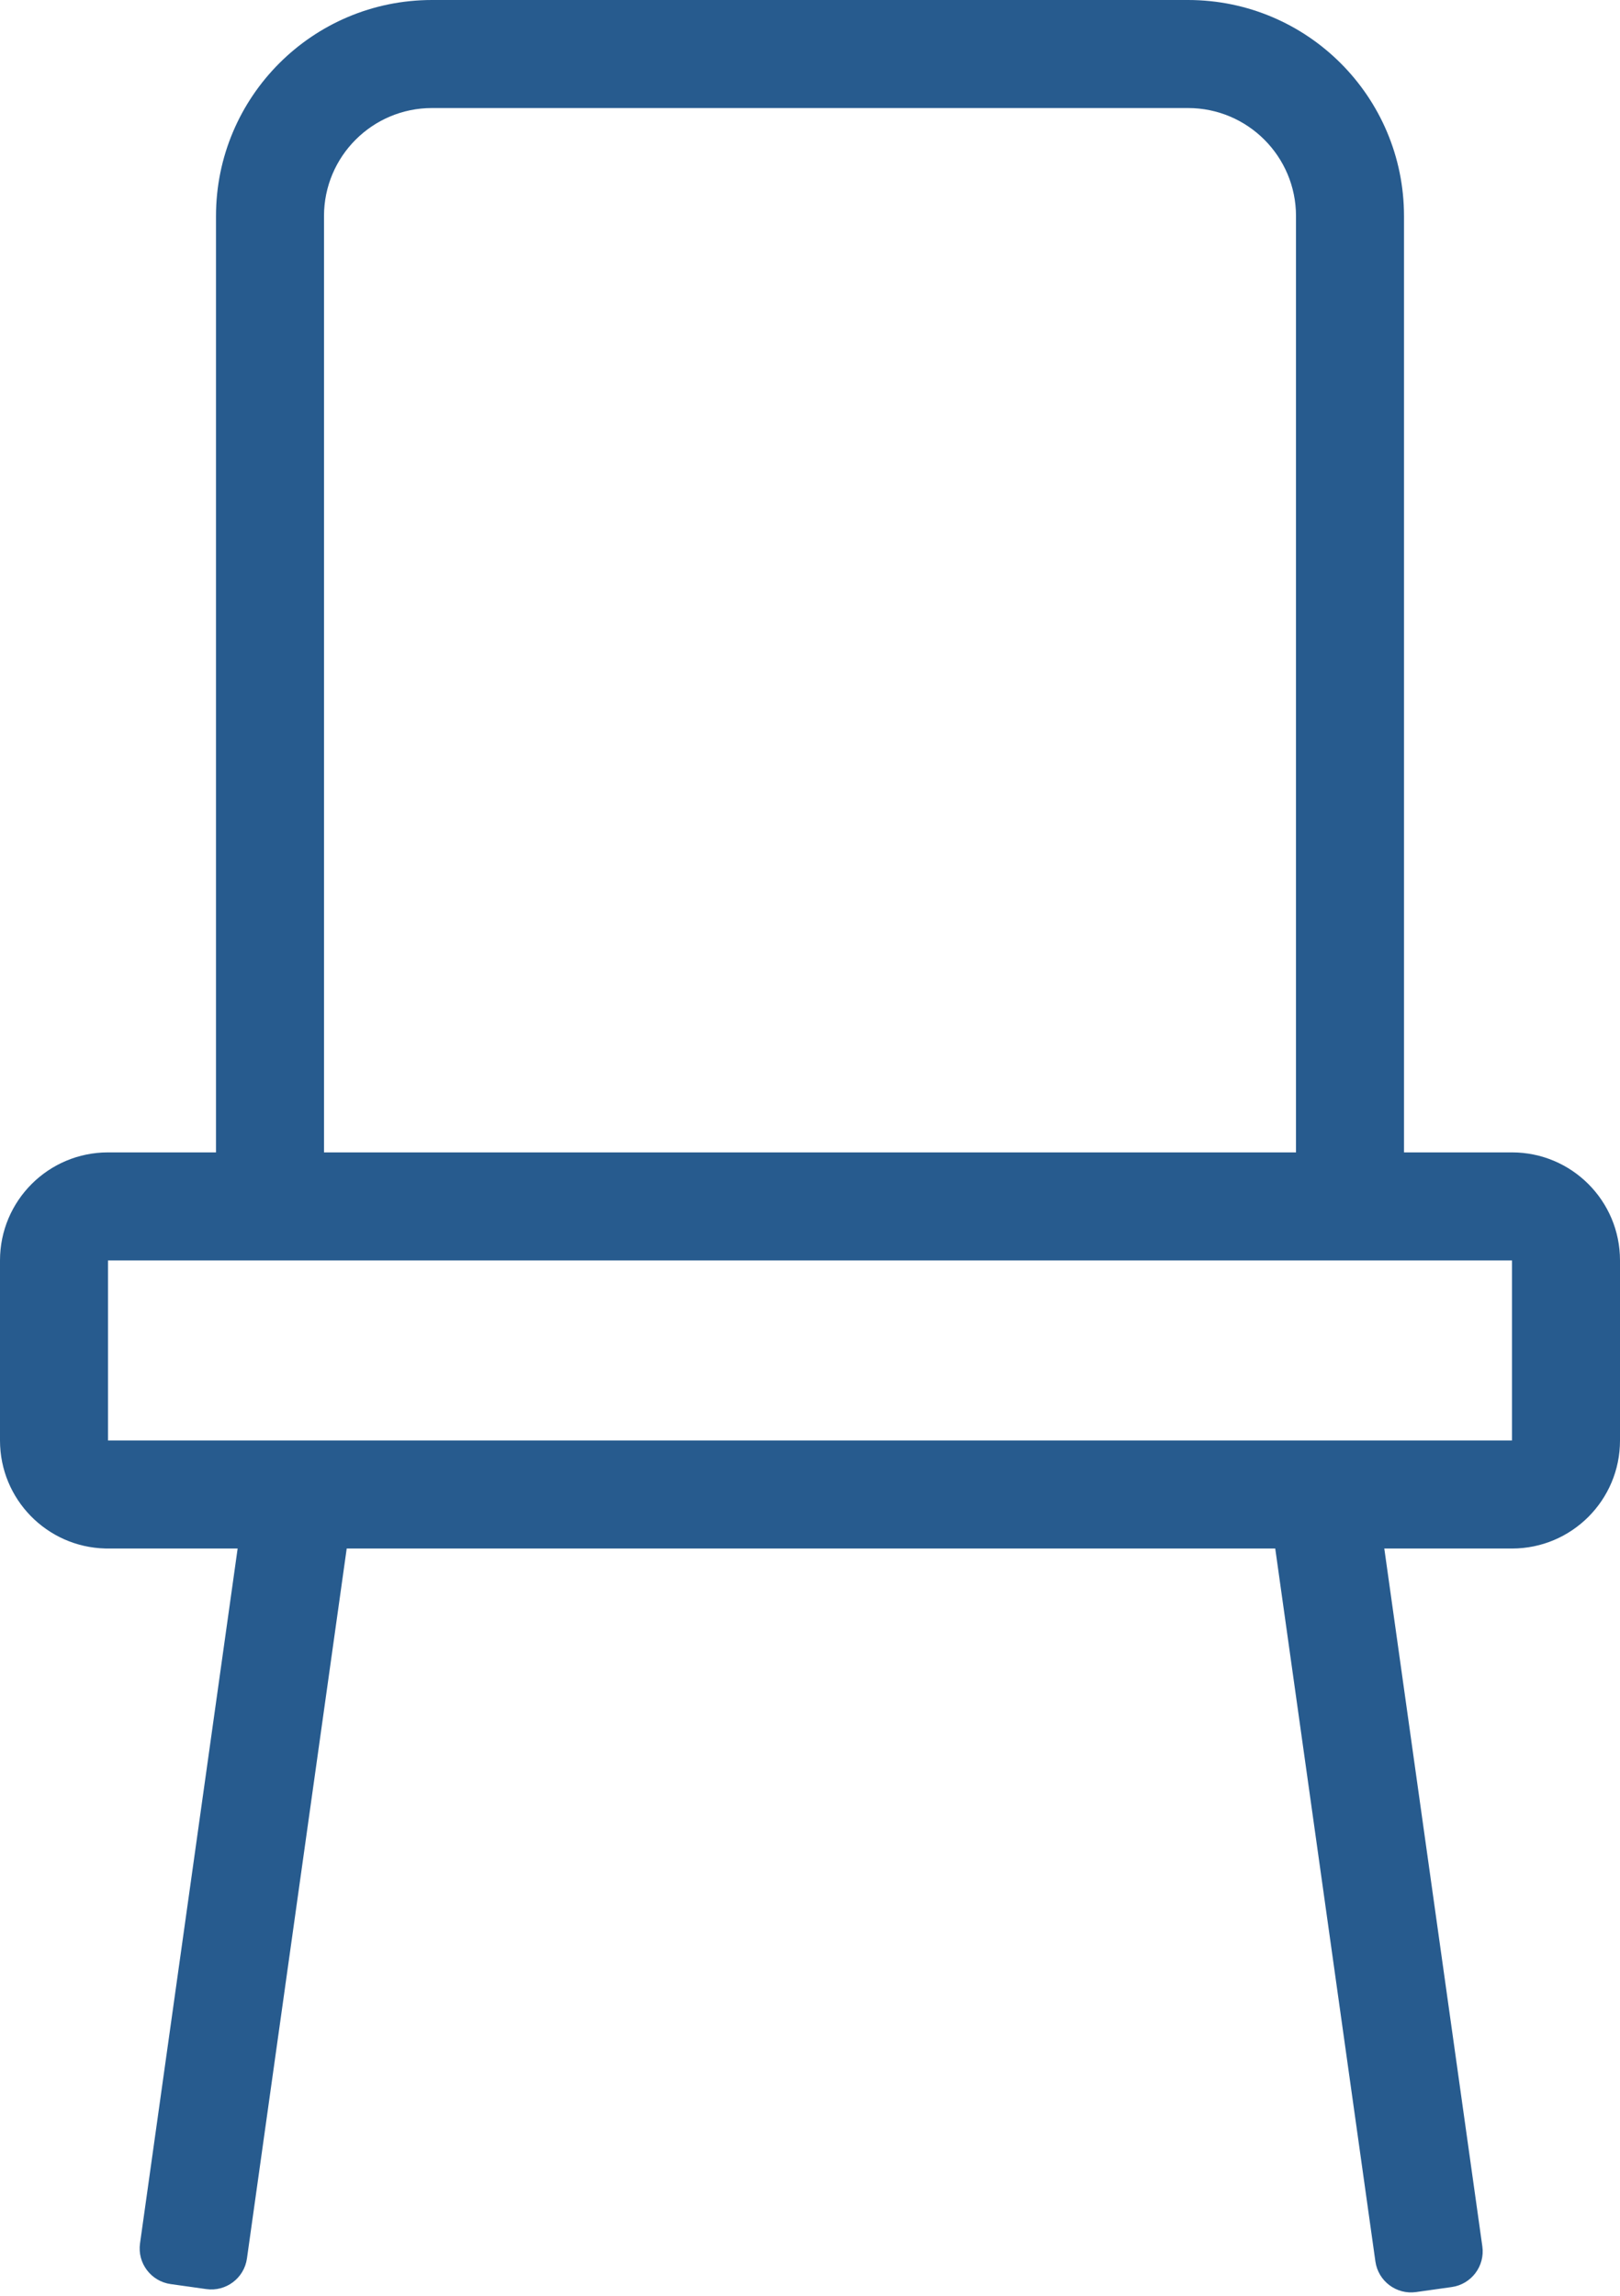 <svg width="180" height="255" viewBox="0 0 180 255" fill="none" xmlns="http://www.w3.org/2000/svg">
<path d="M132 0C145.255 0 156 10.745 156 24V128H168C174.627 128 180 133.373 180 140V160C180 166.627 174.627 172 168 172H153.811L164.704 249.513C165.011 251.7 163.487 253.723 161.3 254.03L157.339 254.587C155.151 254.894 153.129 253.37 152.821 251.183L141.693 172H38.523L27.439 250.853C27.132 253.04 25.11 254.564 22.922 254.257L18.961 253.7C16.773 253.393 15.249 251.37 15.557 249.183L26.404 172H12L11.69 171.996C5.206 171.832 0 166.524 0 160V140C0 133.373 5.373 128 12 128H24V24C24 10.745 34.745 0 48 0H132ZM12 160H168V140H12V160ZM48 12C41.373 12 36 17.373 36 24V128H144V24C144 17.373 138.627 12 132 12H48Z" fill="#275B8E"/>
</svg>
